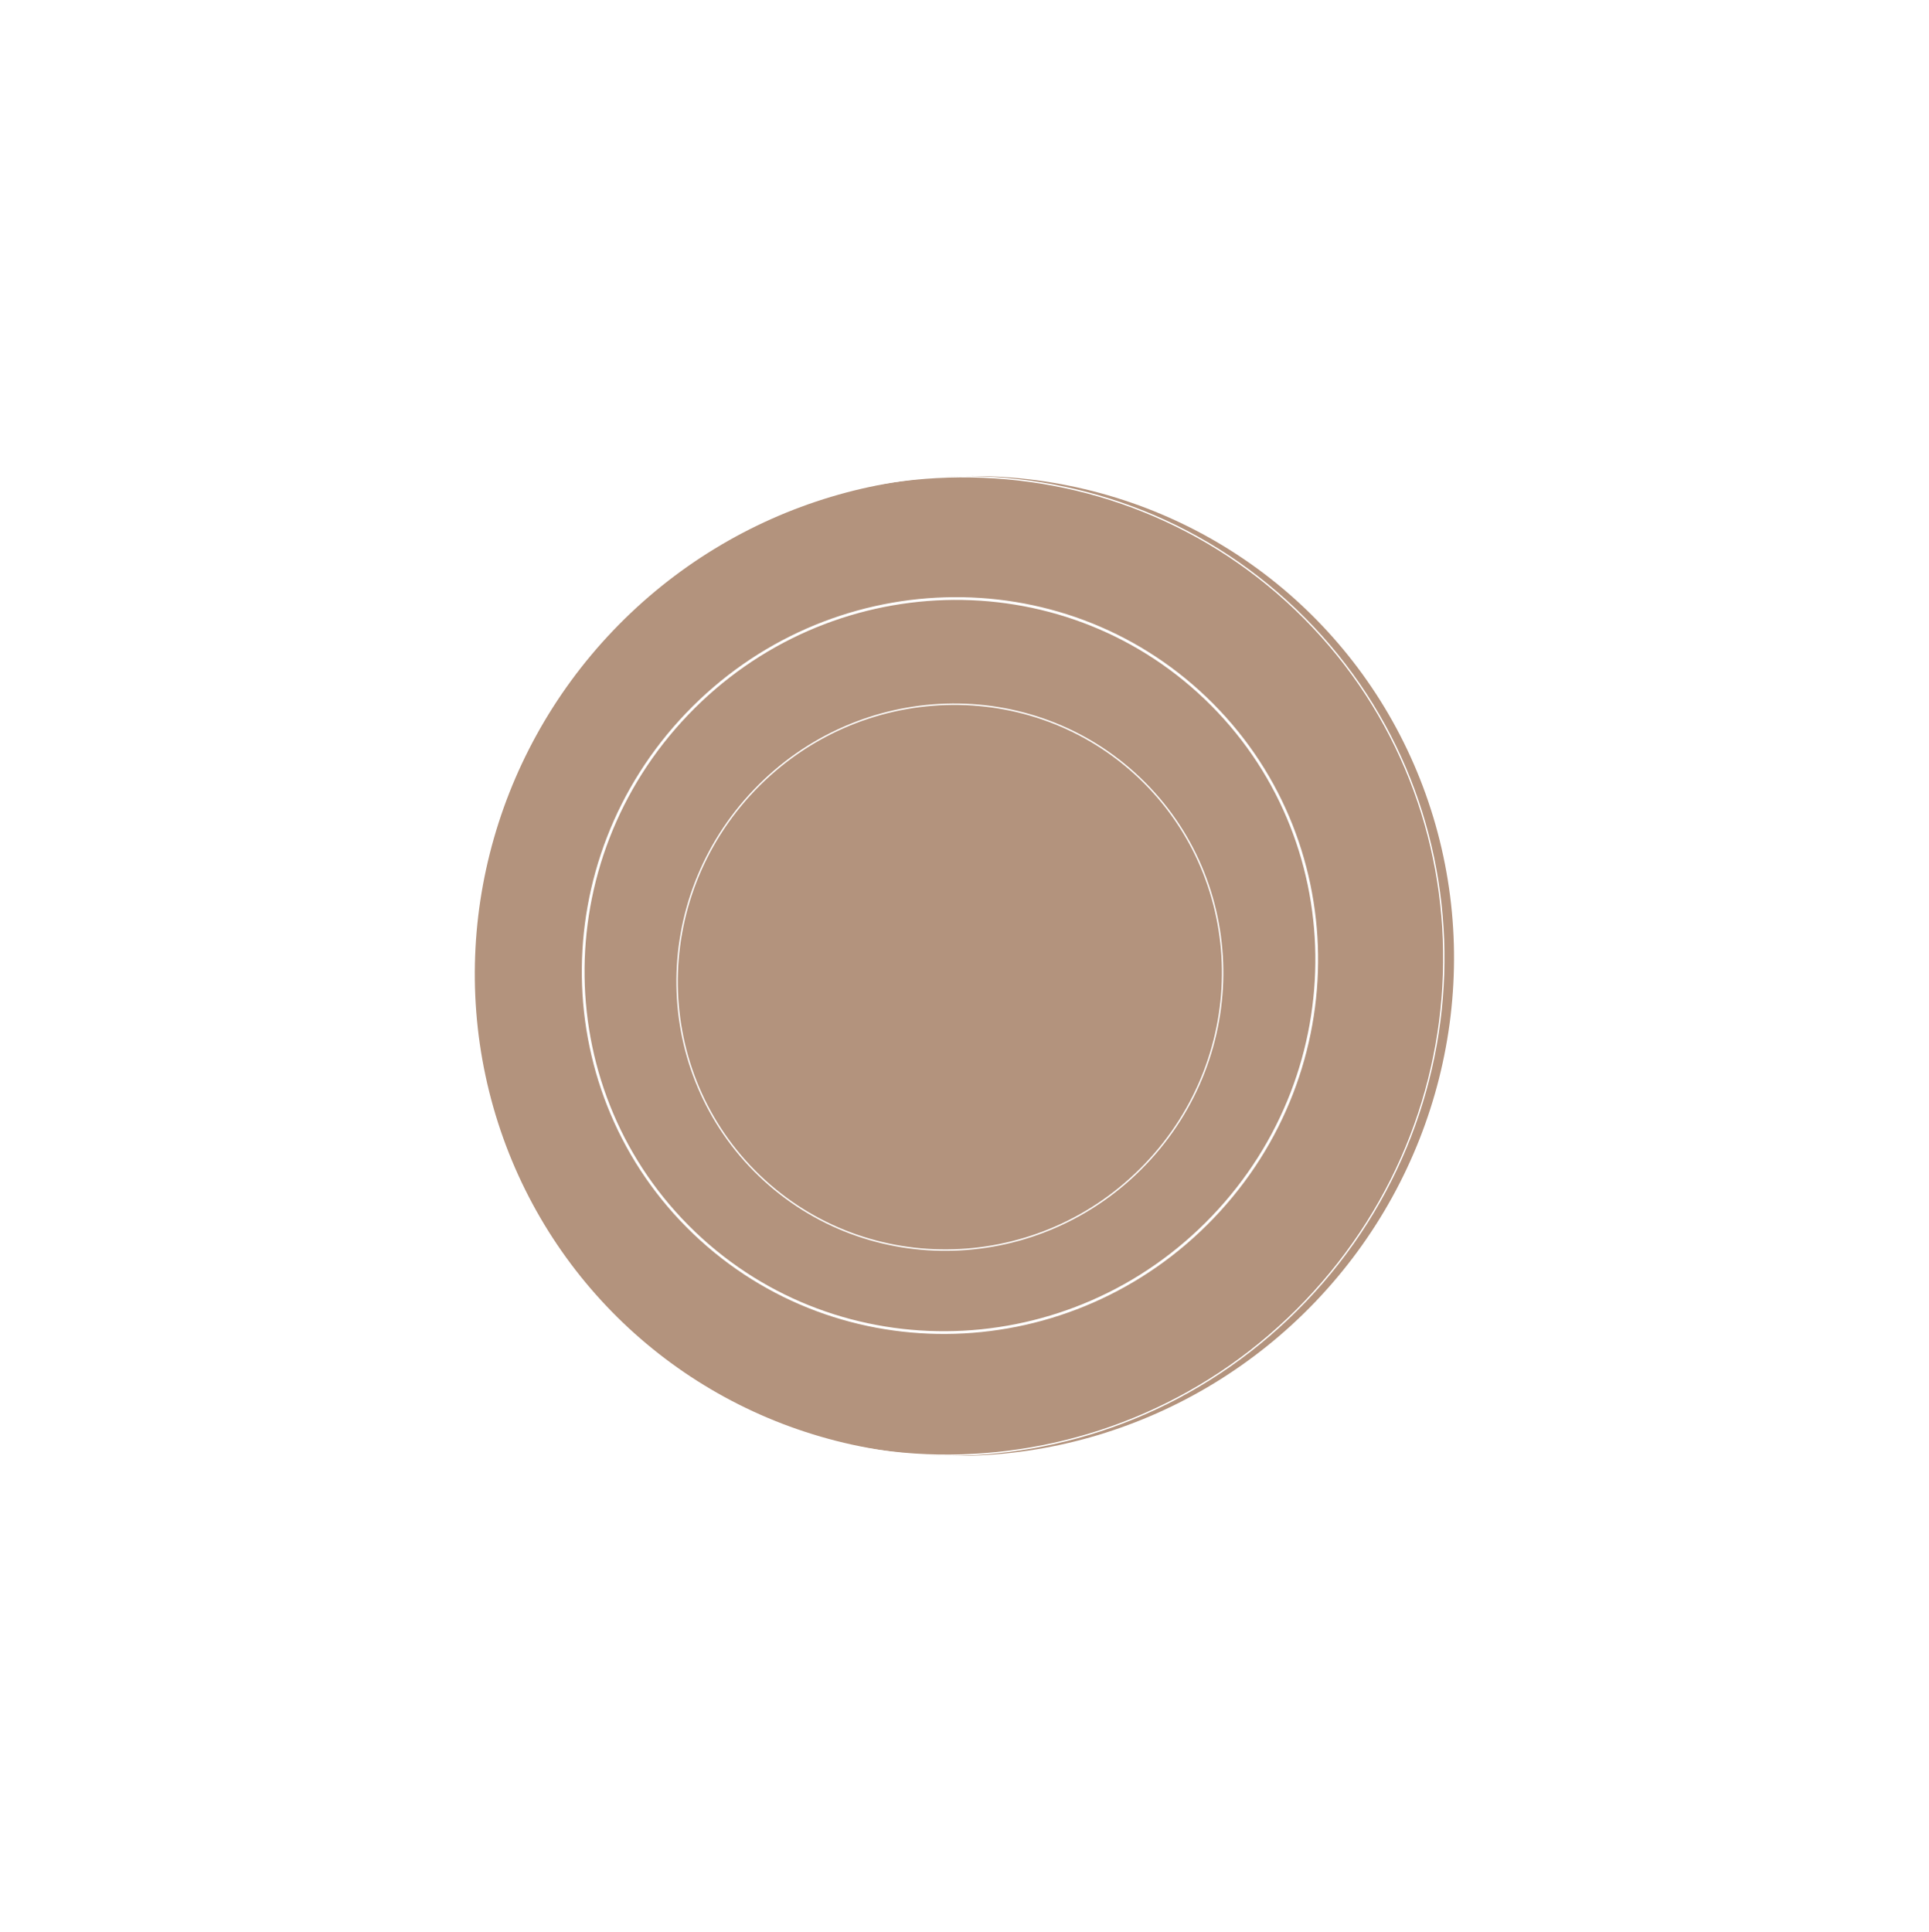 <?xml version="1.0" encoding="UTF-8"?> <svg xmlns="http://www.w3.org/2000/svg" width="1418" height="1420" viewBox="0 0 1418 1420" fill="none"> <g filter="url(#filter0_f_427_26)"> <ellipse cx="708.94" cy="710.125" rx="357.056" ry="363" transform="rotate(43.733 708.94 710.125)" fill="#B3937D"></ellipse> </g> <path d="M959.577 956.61C821.171 1101.28 593.628 1108.18 451.345 972.057C309.062 835.932 305.898 608.306 444.303 463.639C582.709 318.972 810.252 312.068 952.535 448.193C1094.82 584.318 1097.98 811.944 959.577 956.61Z" stroke="white"></path> <path d="M841.964 855.848C764.748 936.558 637.807 940.406 558.434 864.468C479.061 788.53 477.292 661.543 554.508 580.834C631.724 500.125 758.665 496.276 838.039 572.214C917.412 648.152 919.18 775.139 841.964 855.848Z" stroke="white"></path> <path d="M891.573 894.713C787.737 1003.25 617.042 1008.42 510.315 906.308C403.588 804.2 401.204 633.443 505.04 524.91C608.875 416.377 779.571 411.208 886.298 513.315C993.025 615.423 995.409 786.18 891.573 894.713Z" stroke="white" stroke-width="2"></path> <defs> <filter id="filter0_f_427_26" x="0.031" y="0.952" width="1417.82" height="1418.34" filterUnits="userSpaceOnUse" color-interpolation-filters="sRGB"> <feFlood flood-opacity="0" result="BackgroundImageFix"></feFlood> <feBlend mode="normal" in="SourceGraphic" in2="BackgroundImageFix" result="shape"></feBlend> <feGaussianBlur stdDeviation="174.5" result="effect1_foregroundBlur_427_26"></feGaussianBlur> </filter> </defs> </svg> 